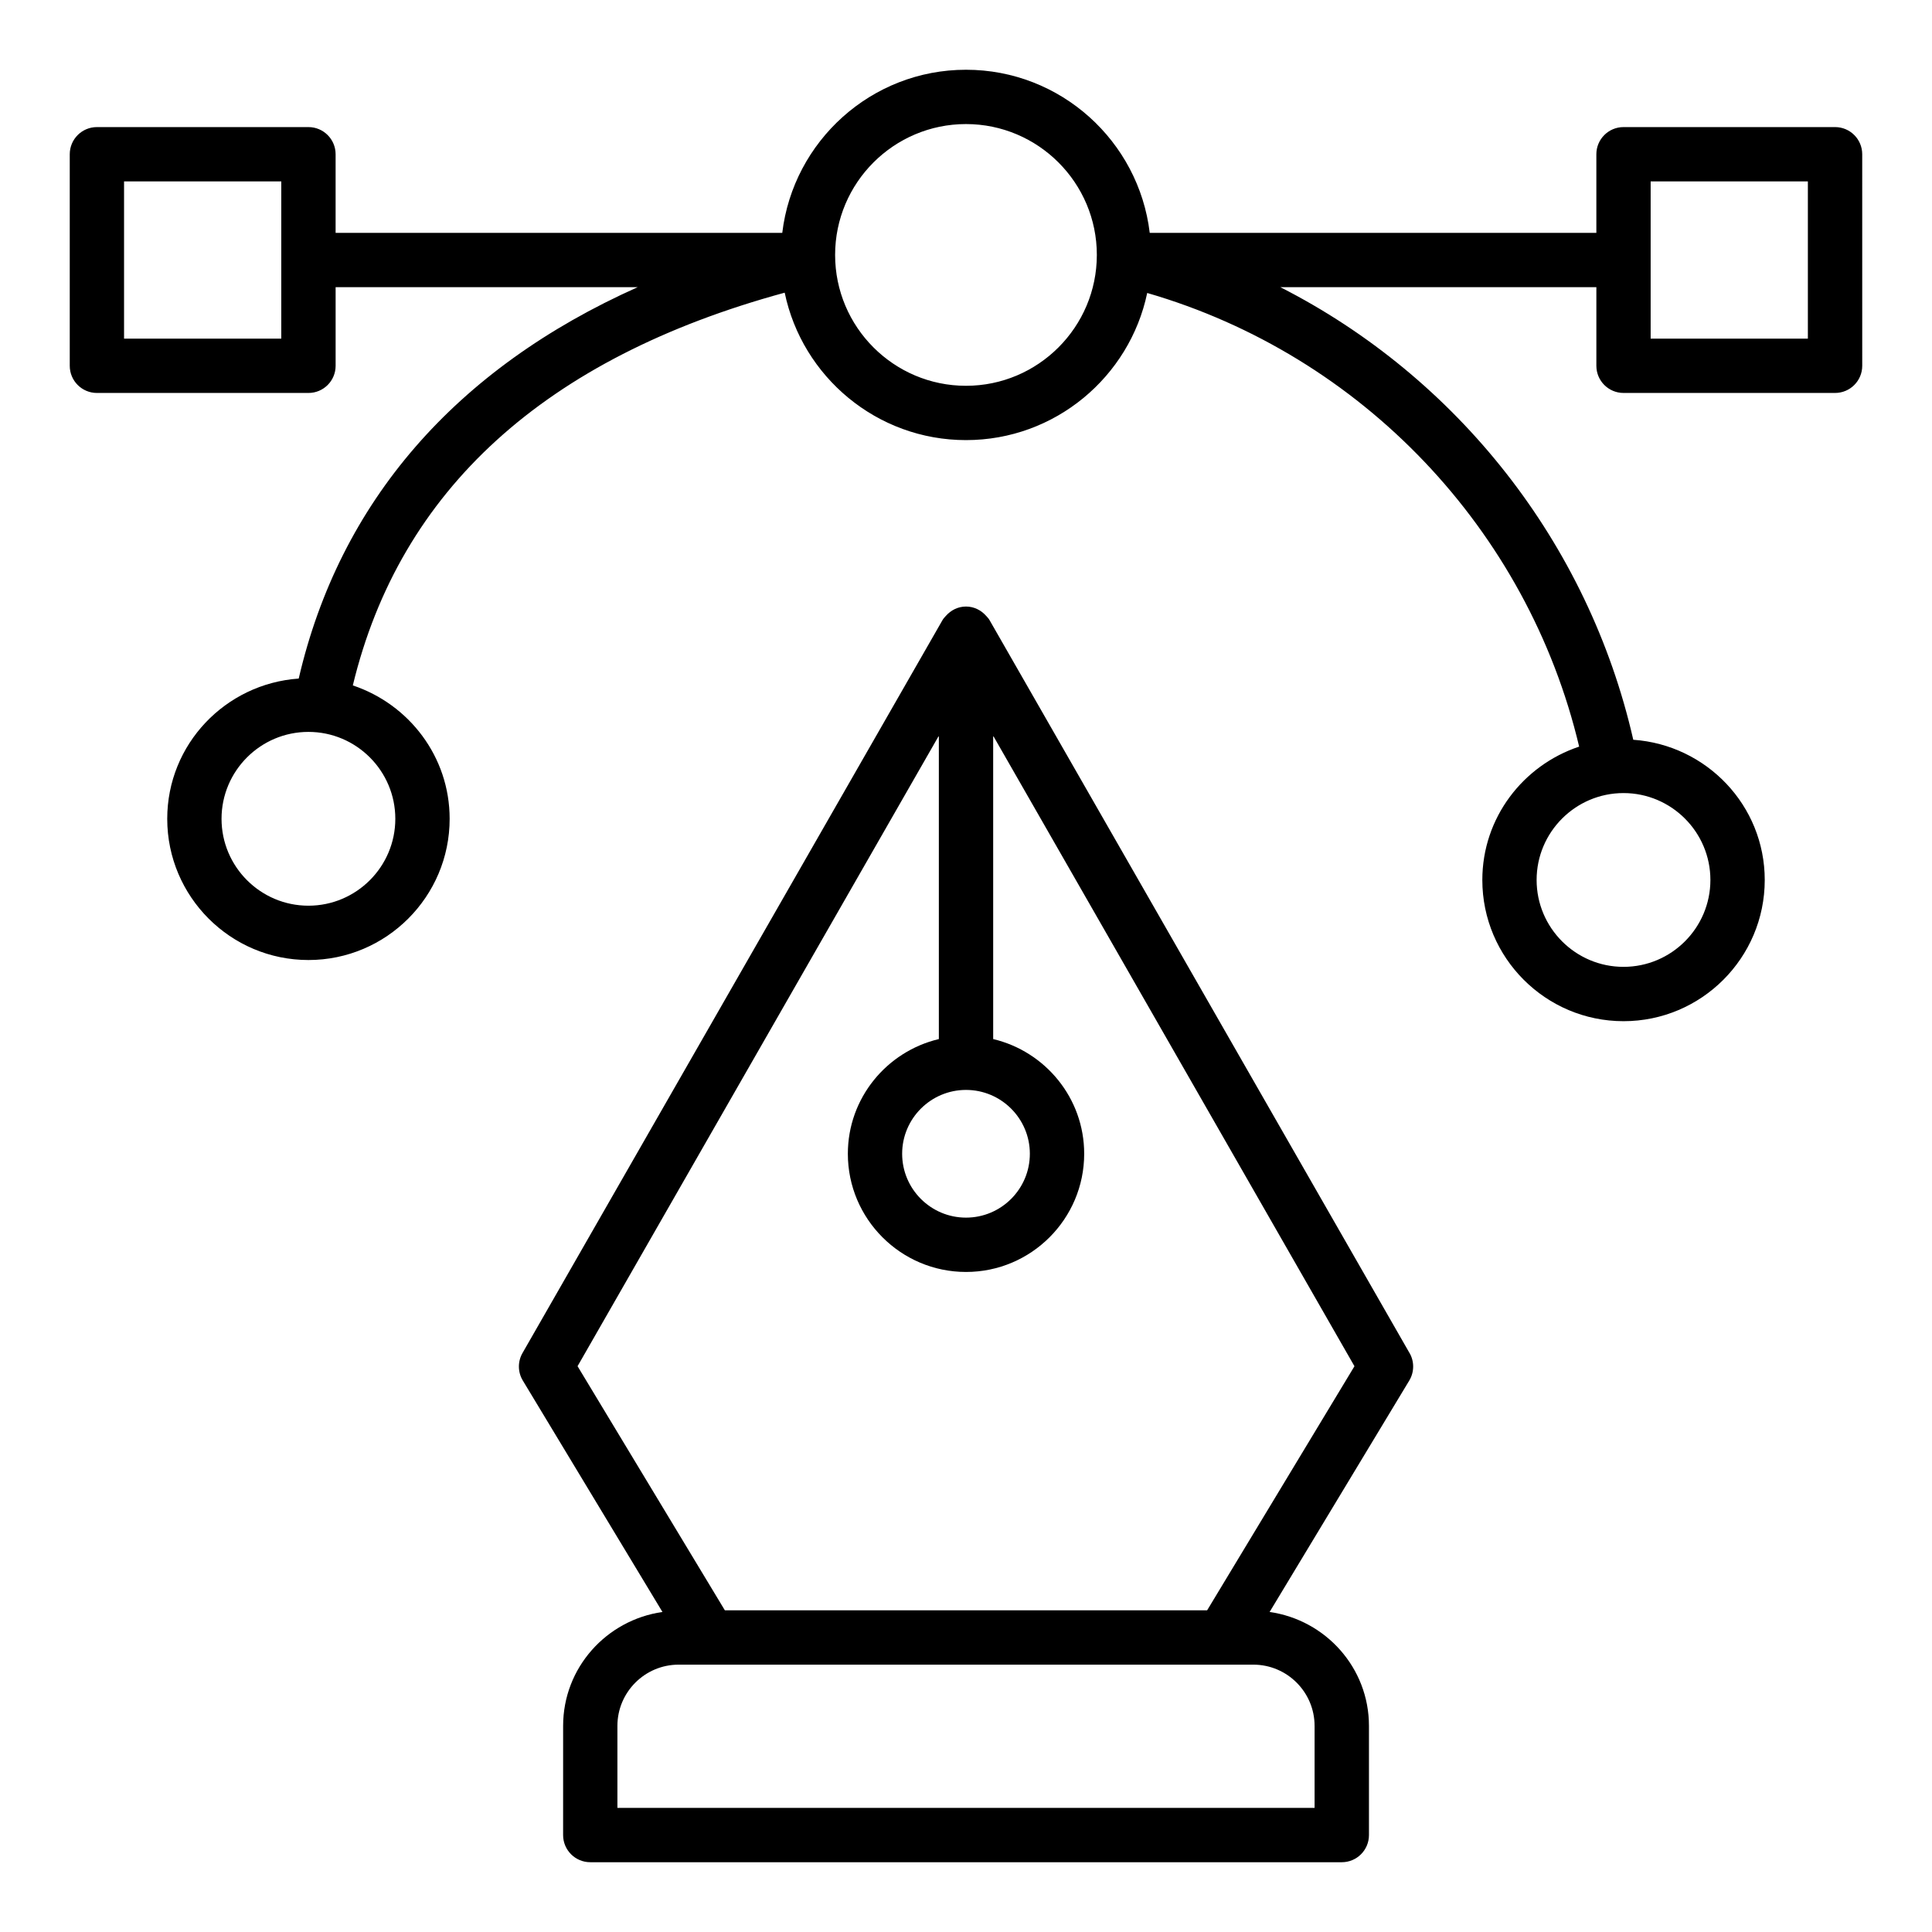 <?xml version="1.0" encoding="UTF-8"?>
<!-- Uploaded to: SVG Repo, www.svgrepo.com, Generator: SVG Repo Mixer Tools -->
<svg fill="#000000" width="800px" height="800px" version="1.1" viewBox="144 144 512 512" xmlns="http://www.w3.org/2000/svg">
 <g>
  <path d="m630.31 177.68h-56.059c-3.977 0-7.199 3.219-7.199 7.199v20.832h-118.36c-2.906-24.309-23.613-43.227-48.691-43.227s-45.789 18.918-48.691 43.227h-118.37v-20.832c0-3.977-3.223-7.199-7.199-7.199h-56.055c-3.977 0-7.199 3.219-7.199 7.199v56.059c0 3.977 3.223 7.199 7.199 7.199h56.059c3.977 0 7.199-3.219 7.199-7.199v-20.832h80.047c-48.297 21.586-78.965 56.859-89.828 103.72-19.414 1.355-34.844 17.414-34.844 37.168 0 20.637 16.789 37.422 37.422 37.422 20.633 0 37.422-16.785 37.422-37.422 0-16.504-10.809-30.387-25.66-35.352 12.5-51.805 50.957-86.777 114.45-104.08 4.637 22.277 24.414 39.07 48.047 39.07 23.605 0 43.359-16.754 48.023-38.992 56.871 16.484 100.82 62.664 114.47 120.22-14.852 4.961-25.66 18.84-25.66 35.344 0 20.637 16.789 37.422 37.422 37.422 20.637 0 37.422-16.785 37.422-37.422 0-19.75-15.43-35.805-34.84-37.16-11.918-52.266-46.73-96.105-93.527-119.94h83.746v20.832c0 3.977 3.223 7.199 7.199 7.199h56.059c3.977 0 7.199-3.219 7.199-7.199l-0.004-56.059c0-3.981-3.223-7.199-7.195-7.199zm-411.77 56.062h-41.664v-41.668h41.664zm30.223 127.25c0 12.695-10.328 23.027-23.027 23.027-12.695 0-23.027-10.332-23.027-23.027 0-12.699 10.332-23.031 23.027-23.031 12.699 0 23.027 10.332 23.027 23.031zm348.51 16.207c0 12.695-10.332 23.027-23.027 23.027-12.695 0-23.027-10.332-23.027-23.027s10.328-23.027 23.027-23.027c12.695 0.004 23.027 10.336 23.027 23.027zm-197.28-130.96c-19.121 0-34.68-15.555-34.68-34.68s15.559-34.68 34.68-34.68 34.68 15.555 34.68 34.68c-0.004 19.125-15.559 34.68-34.68 34.68zm223.11-12.496h-41.664v-41.668h41.664z"/>
  <path d="m517.54 502.57-111.29-194.21c-0.246-0.434-0.574-0.785-0.902-1.137-1.32-1.496-3.195-2.484-5.344-2.484-2.152 0-4.023 0.988-5.344 2.484-0.328 0.348-0.652 0.703-0.902 1.137l-111.29 194.21c-1.301 2.262-1.27 5.062 0.086 7.297l37.004 61.324c-14.84 2.117-26.324 14.777-26.324 30.188l-0.004 28.93c0 3.977 3.223 7.199 7.199 7.199h199.16c3.977 0 7.199-3.219 7.199-7.199v-28.93c0-15.41-11.488-28.074-26.328-30.188l37.008-61.324c1.348-2.238 1.383-5.035 0.082-7.297zm-117.54-69.73c9.332 0 16.922 7.59 16.922 16.918 0 9.332-7.59 16.926-16.922 16.926s-16.922-7.59-16.922-16.926c0-9.328 7.59-16.918 16.922-16.918zm92.379 168.54v21.73h-184.76v-21.73c0-8.949 7.281-16.23 16.234-16.23h152.29c8.953 0 16.234 7.281 16.234 16.23zm-28.48-30.625h-127.8l-39.039-64.699 95.746-167.08v80.387c-13.797 3.273-24.117 15.621-24.117 30.398 0 17.27 14.047 31.32 31.316 31.32s31.316-14.051 31.316-31.32c0-14.777-10.324-27.125-24.117-30.398l-0.004-80.387 95.746 167.09z"/>
 </g>
</svg>